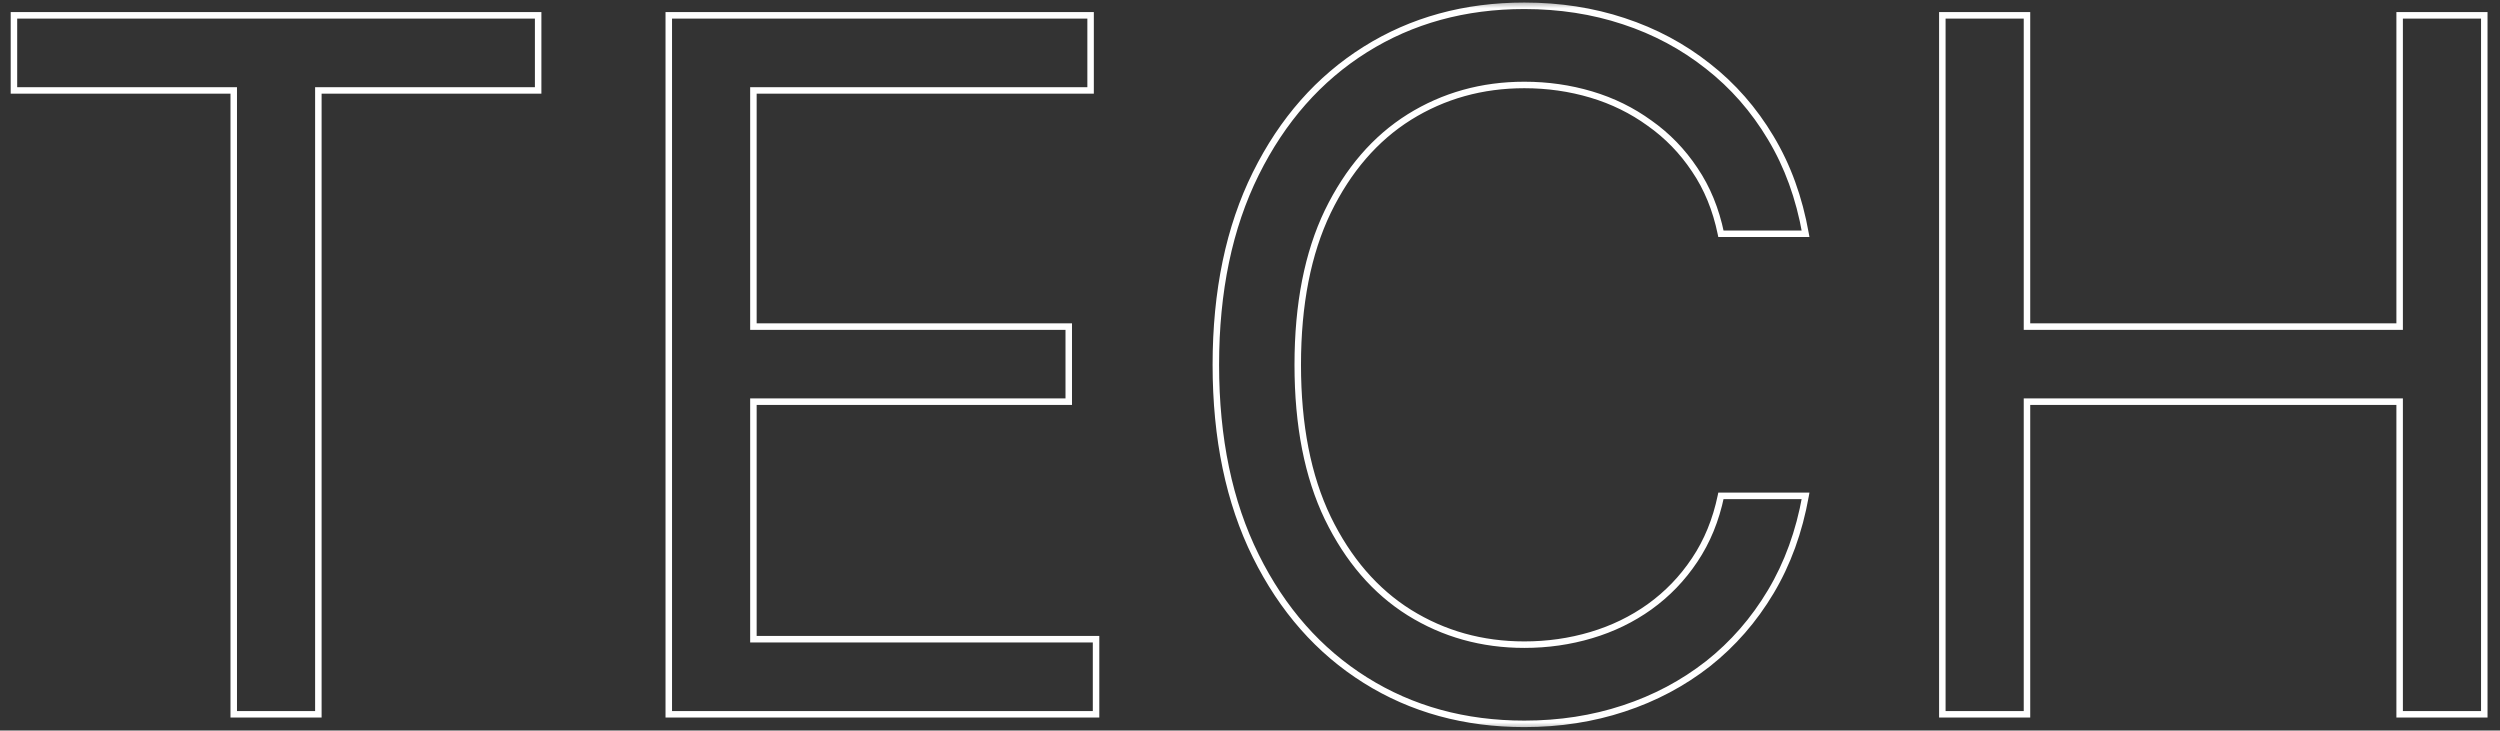 <svg xmlns="http://www.w3.org/2000/svg" width="154" height="45" viewBox="0 0 154 45" fill="none"><rect x="0" y="0" width="154" height="45" fill="#333333" stroke="none"/><mask id="path-1-outside-1_49_6" maskUnits="userSpaceOnUse" x="0" y="0" width="154" height="45" fill="black"><rect fill="white" width="154" height="45"></rect><path d="M0.859 5.57V0.945H33.15V5.57H19.611V44H14.398V5.57H0.859ZM41.197 44V0.945H67.18V5.57H46.41V20.118H65.835V24.743H46.41V39.375H67.517V44H41.197ZM111.223 14.4H106.01C105.701 12.9 105.162 11.583 104.391 10.448C103.634 9.312 102.709 8.359 101.616 7.589C100.537 6.804 99.338 6.215 98.021 5.823C96.704 5.43 95.33 5.234 93.9 5.234C91.294 5.234 88.932 5.893 86.816 7.21C84.713 8.528 83.039 10.469 81.791 13.034C80.558 15.598 79.941 18.745 79.941 22.473C79.941 26.201 80.558 29.347 81.791 31.912C83.039 34.477 84.713 36.418 86.816 37.735C88.932 39.053 91.294 39.711 93.9 39.711C95.33 39.711 96.704 39.515 98.021 39.123C99.338 38.73 100.537 38.149 101.616 37.378C102.709 36.593 103.634 35.633 104.391 34.498C105.162 33.349 105.701 32.031 106.01 30.546H111.223C110.831 32.746 110.116 34.715 109.079 36.453C108.042 38.191 106.752 39.669 105.211 40.889C103.669 42.094 101.938 43.012 100.018 43.643C98.112 44.273 96.073 44.589 93.9 44.589C90.228 44.589 86.963 43.692 84.104 41.898C81.245 40.104 78.995 37.553 77.356 34.245C75.716 30.938 74.896 27.014 74.896 22.473C74.896 17.932 75.716 14.008 77.356 10.7C78.995 7.392 81.245 4.842 84.104 3.048C86.963 1.254 90.228 0.357 93.9 0.357C96.073 0.357 98.112 0.672 100.018 1.303C101.938 1.934 103.669 2.859 105.211 4.078C106.752 5.283 108.042 6.755 109.079 8.493C110.116 10.216 110.831 12.186 111.223 14.4ZM119.648 44V0.945H124.862V20.118H147.818V0.945H153.032V44H147.818V24.743H124.862V44H119.648Z"></path></mask><path d="M0.859 5.57H0.659V5.77H0.859V5.57ZM0.859 0.945V0.745H0.659V0.945H0.859ZM33.15 0.945H33.35V0.745H33.15V0.945ZM33.15 5.57V5.77H33.35V5.57H33.15ZM19.611 5.57V5.37H19.411V5.57H19.611ZM19.611 44V44.2H19.811V44H19.611ZM14.398 44H14.198V44.2H14.398V44ZM14.398 5.57H14.598V5.37H14.398V5.57ZM0.859 5.57H1.059V0.945H0.859H0.659V5.57H0.859ZM0.859 0.945V1.145H33.15V0.945V0.745H0.859V0.945ZM33.15 0.945H32.95V5.57H33.15H33.35V0.945H33.15ZM33.15 5.57V5.37H19.611V5.57V5.77H33.15V5.57ZM19.611 5.57H19.411V44H19.611H19.811V5.57H19.611ZM19.611 44V43.8H14.398V44V44.2H19.611V44ZM14.398 44H14.598V5.57H14.398H14.198V44H14.398ZM14.398 5.57V5.37H0.859V5.57V5.77H14.398V5.57ZM41.197 44H40.996V44.2H41.197V44ZM41.197 0.945V0.745H40.996V0.945H41.197ZM67.18 0.945H67.38V0.745H67.18V0.945ZM67.18 5.57V5.77H67.38V5.57H67.18ZM46.41 5.57V5.37H46.21V5.57H46.41ZM46.41 20.118H46.21V20.318H46.41V20.118ZM65.835 20.118H66.035V19.918H65.835V20.118ZM65.835 24.743V24.943H66.035V24.743H65.835ZM46.41 24.743V24.543H46.21V24.743H46.41ZM46.41 39.375H46.21V39.575H46.41V39.375ZM67.517 39.375H67.717V39.175H67.517V39.375ZM67.517 44V44.2H67.717V44H67.517ZM41.197 44H41.397V0.945H41.197H40.996V44H41.197ZM41.197 0.945V1.145H67.18V0.945V0.745H41.197V0.945ZM67.18 0.945H66.981V5.57H67.18H67.38V0.945H67.18ZM67.18 5.57V5.37H46.41V5.57V5.77H67.18V5.57ZM46.41 5.57H46.21V20.118H46.41H46.61V5.57H46.41ZM46.41 20.118V20.318H65.835V20.118V19.918H46.41V20.118ZM65.835 20.118H65.635V24.743H65.835H66.035V20.118H65.835ZM65.835 24.743V24.543H46.41V24.743V24.943H65.835V24.743ZM46.41 24.743H46.21V39.375H46.41H46.61V24.743H46.41ZM46.41 39.375V39.575H67.517V39.375V39.175H46.41V39.375ZM67.517 39.375H67.317V44H67.517H67.717V39.375H67.517ZM67.517 44V43.8H41.197V44V44.2H67.517V44ZM111.223 14.4V14.6H111.462L111.42 14.365L111.223 14.4ZM106.01 14.4L105.814 14.44L105.846 14.6H106.01V14.4ZM104.391 10.448L104.224 10.559L104.225 10.56L104.391 10.448ZM101.616 7.589L101.498 7.75L101.501 7.752L101.616 7.589ZM98.021 5.823L97.964 6.014L97.964 6.014L98.021 5.823ZM86.816 7.21L86.71 7.04L86.71 7.041L86.816 7.21ZM81.791 13.034L81.612 12.946L81.611 12.947L81.791 13.034ZM81.791 31.912L81.611 31.999L81.612 31.999L81.791 31.912ZM86.816 37.735L86.71 37.905L86.71 37.905L86.816 37.735ZM98.021 39.123L97.964 38.931L97.964 38.931L98.021 39.123ZM101.616 37.378L101.732 37.541L101.732 37.54L101.616 37.378ZM104.391 34.498L104.225 34.386L104.224 34.387L104.391 34.498ZM106.01 30.546V30.346H105.847L105.814 30.505L106.01 30.546ZM111.223 30.546L111.42 30.581L111.462 30.346H111.223V30.546ZM109.079 36.453L108.907 36.35L108.907 36.35L109.079 36.453ZM105.211 40.889L105.334 41.046L105.335 41.045L105.211 40.889ZM100.018 43.643L99.956 43.453L99.955 43.453L100.018 43.643ZM84.104 41.898L83.998 42.067L83.998 42.067L84.104 41.898ZM77.356 34.245L77.535 34.157L77.535 34.157L77.356 34.245ZM77.356 10.7L77.176 10.611L77.356 10.7ZM100.018 1.303L99.955 1.493L99.956 1.493L100.018 1.303ZM105.211 4.078L105.087 4.235L105.087 4.235L105.211 4.078ZM109.079 8.493L108.907 8.595L108.907 8.596L109.079 8.493ZM111.223 14.4V14.2H106.01V14.4V14.6H111.223V14.4ZM106.01 14.4L106.205 14.36C105.892 12.837 105.343 11.495 104.556 10.335L104.391 10.448L104.225 10.56C104.98 11.671 105.51 12.963 105.814 14.44L106.01 14.4ZM104.391 10.448L104.557 10.337C103.787 9.181 102.845 8.211 101.731 7.425L101.616 7.589L101.501 7.752C102.573 8.508 103.481 9.444 104.224 10.559L104.391 10.448ZM101.616 7.589L101.733 7.427C100.635 6.628 99.416 6.03 98.078 5.631L98.021 5.823L97.964 6.014C99.26 6.401 100.438 6.979 101.498 7.75L101.616 7.589ZM98.021 5.823L98.078 5.631C96.741 5.233 95.349 5.034 93.9 5.034V5.234V5.434C95.311 5.434 96.666 5.628 97.964 6.014L98.021 5.823ZM93.9 5.234V5.034C91.258 5.034 88.86 5.702 86.71 7.04L86.816 7.21L86.921 7.38C89.005 6.083 91.329 5.434 93.9 5.434V5.234ZM86.816 7.21L86.71 7.041C84.571 8.381 82.873 10.353 81.612 12.946L81.791 13.034L81.971 13.121C83.205 10.585 84.856 8.674 86.922 7.38L86.816 7.21ZM81.791 13.034L81.611 12.947C80.361 15.546 79.741 18.724 79.741 22.473H79.941H80.141C80.141 18.766 80.755 15.651 81.972 13.12L81.791 13.034ZM79.941 22.473H79.741C79.741 26.222 80.361 29.4 81.611 31.999L81.791 31.912L81.972 31.825C80.755 29.295 80.141 26.18 80.141 22.473H79.941ZM81.791 31.912L81.612 31.999C82.873 34.593 84.571 36.565 86.71 37.905L86.816 37.735L86.922 37.566C84.856 36.271 83.205 34.361 81.971 31.825L81.791 31.912ZM86.816 37.735L86.71 37.905C88.86 39.243 91.258 39.911 93.9 39.911V39.711V39.511C91.329 39.511 89.005 38.862 86.921 37.565L86.816 37.735ZM93.9 39.711V39.911C95.349 39.911 96.741 39.713 98.078 39.314L98.021 39.123L97.964 38.931C96.666 39.318 95.311 39.511 93.9 39.511V39.711ZM98.021 39.123L98.078 39.314C99.416 38.916 100.634 38.325 101.732 37.541L101.616 37.378L101.5 37.215C100.439 37.973 99.261 38.545 97.964 38.931L98.021 39.123ZM101.616 37.378L101.732 37.54C102.845 36.741 103.787 35.764 104.557 34.609L104.391 34.498L104.224 34.387C103.481 35.502 102.572 36.445 101.499 37.215L101.616 37.378ZM104.391 34.498L104.557 34.609C105.343 33.437 105.892 32.094 106.205 30.586L106.01 30.546L105.814 30.505C105.51 31.968 104.98 33.261 104.225 34.386L104.391 34.498ZM106.01 30.546V30.745H111.223V30.546V30.346H106.01V30.546ZM111.223 30.546L111.026 30.51C110.638 32.689 109.931 34.635 108.907 36.35L109.079 36.453L109.251 36.555C110.301 34.795 111.024 32.802 111.42 30.581L111.223 30.546ZM109.079 36.453L108.907 36.35C107.882 38.068 106.609 39.528 105.087 40.732L105.211 40.889L105.335 41.045C106.896 39.811 108.201 38.313 109.251 36.555L109.079 36.453ZM105.211 40.889L105.087 40.731C103.565 41.922 101.854 42.829 99.956 43.453L100.018 43.643L100.08 43.833C102.022 43.195 103.773 42.266 105.334 41.046L105.211 40.889ZM100.018 43.643L99.955 43.453C98.071 44.076 96.053 44.389 93.9 44.389V44.589V44.789C96.092 44.789 98.153 44.47 100.081 43.833L100.018 43.643ZM93.9 44.589V44.389C90.263 44.389 87.035 43.501 84.21 41.728L84.104 41.898L83.998 42.067C86.891 43.883 90.194 44.789 93.9 44.789V44.589ZM84.104 41.898L84.21 41.728C81.385 39.956 79.16 37.434 77.535 34.157L77.356 34.245L77.176 34.334C78.831 37.672 81.104 40.252 83.998 42.067L84.104 41.898ZM77.356 34.245L77.535 34.157C75.911 30.882 75.096 26.99 75.096 22.473H74.896H74.696C74.696 27.038 75.52 30.994 77.176 34.334L77.356 34.245ZM74.896 22.473H75.096C75.096 17.956 75.911 14.063 77.535 10.789L77.356 10.7L77.176 10.611C75.52 13.952 74.696 17.908 74.696 22.473H74.896ZM77.356 10.7L77.535 10.789C79.16 7.511 81.385 4.99 84.21 3.217L84.104 3.048L83.998 2.878C81.104 4.694 78.831 7.274 77.176 10.611L77.356 10.7ZM84.104 3.048L84.21 3.217C87.035 1.445 90.263 0.557 93.9 0.557V0.357V0.157C90.194 0.157 86.891 1.063 83.998 2.878L84.104 3.048ZM93.9 0.357V0.557C96.053 0.557 98.071 0.869 99.955 1.493L100.018 1.303L100.081 1.113C98.153 0.475 96.092 0.157 93.9 0.157V0.357ZM100.018 1.303L99.956 1.493C101.854 2.116 103.564 3.03 105.087 4.235L105.211 4.078L105.335 3.921C103.774 2.687 102.022 1.751 100.08 1.113L100.018 1.303ZM105.211 4.078L105.087 4.235C106.609 5.425 107.882 6.878 108.907 8.595L109.079 8.493L109.251 8.39C108.201 6.632 106.896 5.141 105.334 3.92L105.211 4.078ZM109.079 8.493L108.907 8.596C109.931 10.296 110.638 12.242 111.026 14.435L111.223 14.4L111.42 14.365C111.024 12.129 110.301 10.137 109.25 8.39L109.079 8.493ZM119.648 44H119.448V44.2H119.648V44ZM119.648 0.945V0.745H119.448V0.945H119.648ZM124.862 0.945H125.062V0.745H124.862V0.945ZM124.862 20.118H124.662V20.318H124.862V20.118ZM147.818 20.118V20.318H148.018V20.118H147.818ZM147.818 0.945V0.745H147.618V0.945H147.818ZM153.032 0.945H153.232V0.745H153.032V0.945ZM153.032 44V44.2H153.232V44H153.032ZM147.818 44H147.618V44.2H147.818V44ZM147.818 24.743H148.018V24.543H147.818V24.743ZM124.862 24.743V24.543H124.662V24.743H124.862ZM124.862 44V44.2H125.062V44H124.862ZM119.648 44H119.848V0.945H119.648H119.448V44H119.648ZM119.648 0.945V1.145H124.862V0.945V0.745H119.648V0.945ZM124.862 0.945H124.662V20.118H124.862H125.062V0.945H124.862ZM124.862 20.118V20.318H147.818V20.118V19.918H124.862V20.118ZM147.818 20.118H148.018V0.945H147.818H147.618V20.118H147.818ZM147.818 0.945V1.145H153.032V0.945V0.745H147.818V0.945ZM153.032 0.945H152.832V44H153.032H153.232V0.945H153.032ZM153.032 44V43.8H147.818V44V44.2H153.032V44ZM147.818 44H148.018V24.743H147.818H147.618V44H147.818ZM147.818 24.743V24.543H124.862V24.743V24.943H147.818V24.743ZM124.862 24.743H124.662V44H124.862H125.062V24.743H124.862ZM124.862 44V43.8H119.648V44V44.2H124.862V44Z" fill="white" mask="url(#path-1-outside-1_49_6)"></path></svg>